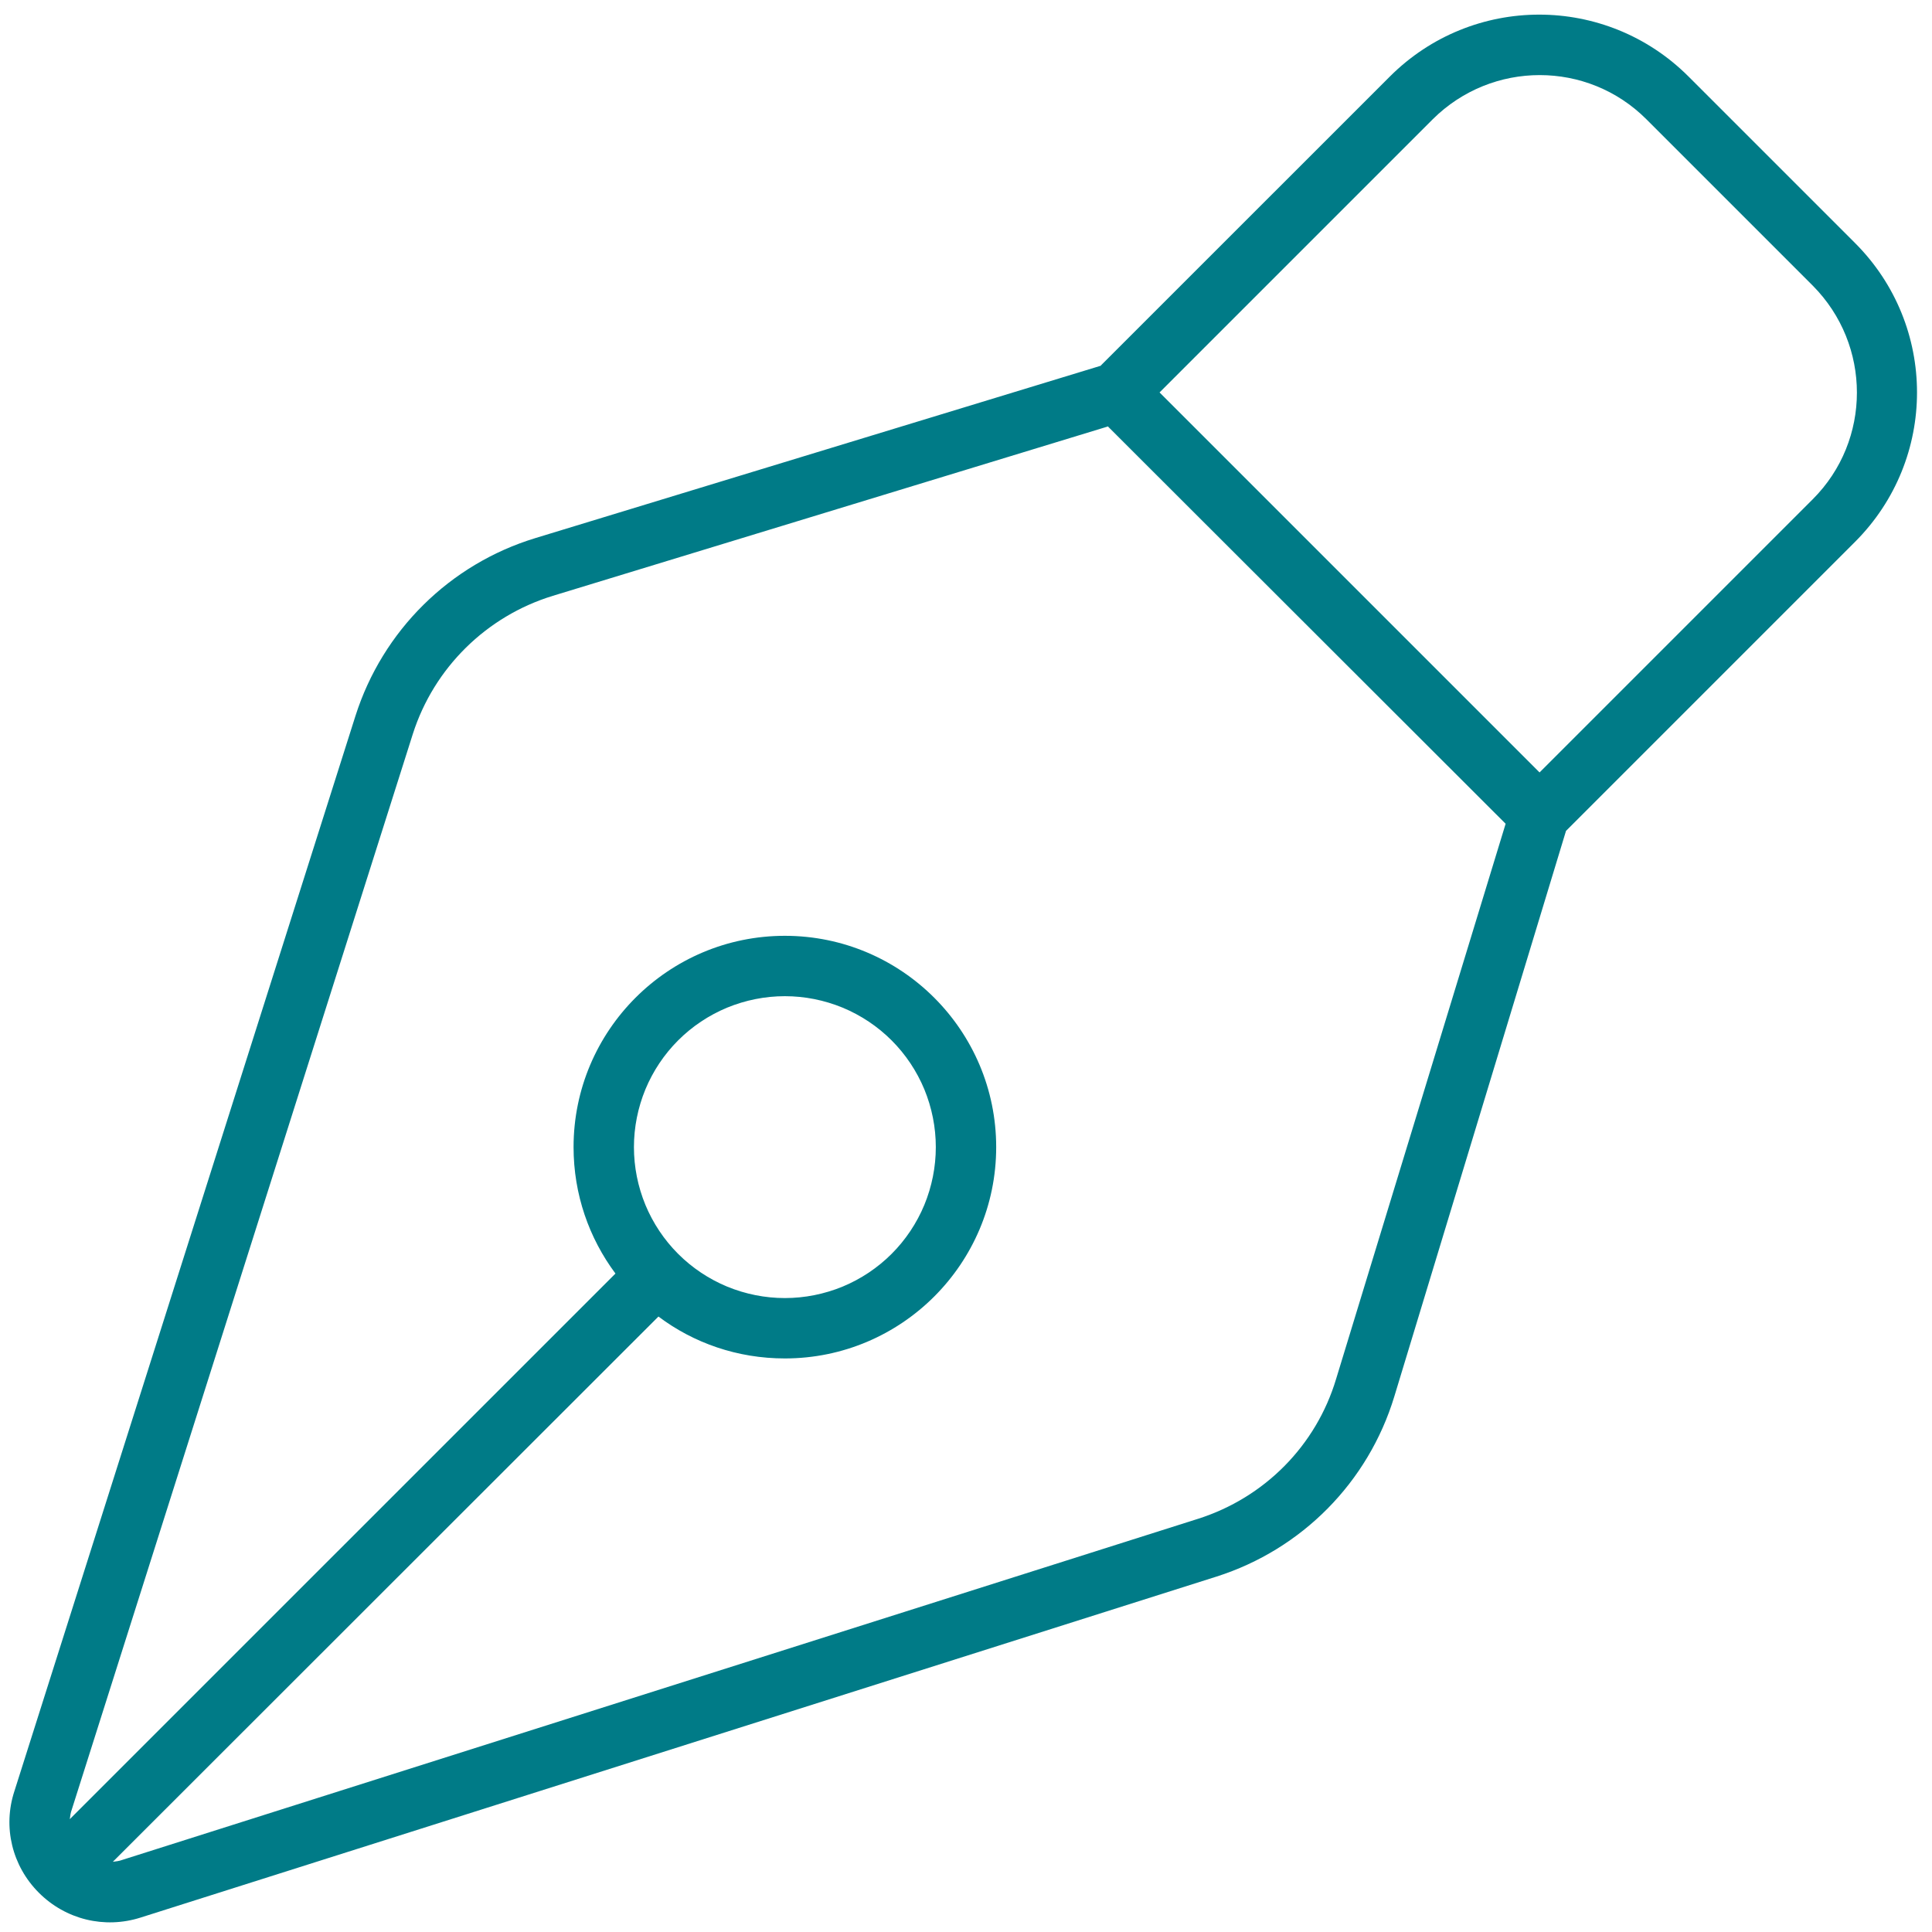 <?xml version="1.0" encoding="UTF-8"?> <svg xmlns="http://www.w3.org/2000/svg" width="32" height="32" viewBox="0 0 32 32" fill="none"><g clip-path="url(#clip0_6057_4315)"><path d="M23.731 1.975L19.206 6.5L25.5 12.794L30.025 8.269C31 7.294 31 5.713 30.025 4.731L27.269 1.975C26.294 1 24.713 1 23.731 1.975ZM18.231 6.056L23.019 1.269C24.388 -0.1 26.6 -0.1 27.969 1.269L30.725 4.025C32.094 5.394 32.094 7.606 30.725 8.975L25.938 13.762L23.094 23.131C22.663 24.55 21.563 25.663 20.15 26.113L2.325 31.762C1.731 31.95 1.088 31.794 0.644 31.35C0.2 30.906 0.044 30.262 0.238 29.669L5.888 11.856C6.338 10.444 7.45 9.344 8.869 8.912L18.238 6.056H18.231ZM18.356 7.062L9.156 9.869C8.056 10.206 7.188 11.062 6.838 12.156L1.188 29.975C1.169 30.025 1.163 30.075 1.156 30.131L10.194 21.094C9.756 20.506 9.5 19.781 9.5 19C9.5 17.069 11.069 15.5 13 15.5C14.931 15.5 16.5 17.069 16.5 19C16.5 20.931 14.931 22.5 13 22.5C12.213 22.5 11.488 22.244 10.906 21.806L1.869 30.837C1.919 30.831 1.975 30.825 2.025 30.806L19.844 25.156C20.944 24.806 21.8 23.944 22.131 22.837L24.938 13.644L18.356 7.069V7.062ZM13 16.5C12.672 16.5 12.347 16.565 12.043 16.69C11.74 16.816 11.464 17 11.232 17.232C11 17.464 10.816 17.74 10.69 18.043C10.565 18.347 10.5 18.672 10.5 19C10.5 19.328 10.565 19.653 10.69 19.957C10.816 20.26 11 20.536 11.232 20.768C11.464 21 11.74 21.184 12.043 21.31C12.347 21.435 12.672 21.5 13 21.5C13.328 21.5 13.653 21.435 13.957 21.31C14.26 21.184 14.536 21 14.768 20.768C15 20.536 15.184 20.26 15.31 19.957C15.435 19.653 15.5 19.328 15.5 19C15.5 18.672 15.435 18.347 15.31 18.043C15.184 17.74 15 17.464 14.768 17.232C14.536 17 14.26 16.816 13.957 16.69C13.653 16.565 13.328 16.5 13 16.5Z" fill="#007B87"></path></g><defs><clipPath id="clip0_6057_4315"><rect width="32" height="32" fill="white"></rect></clipPath></defs></svg> 